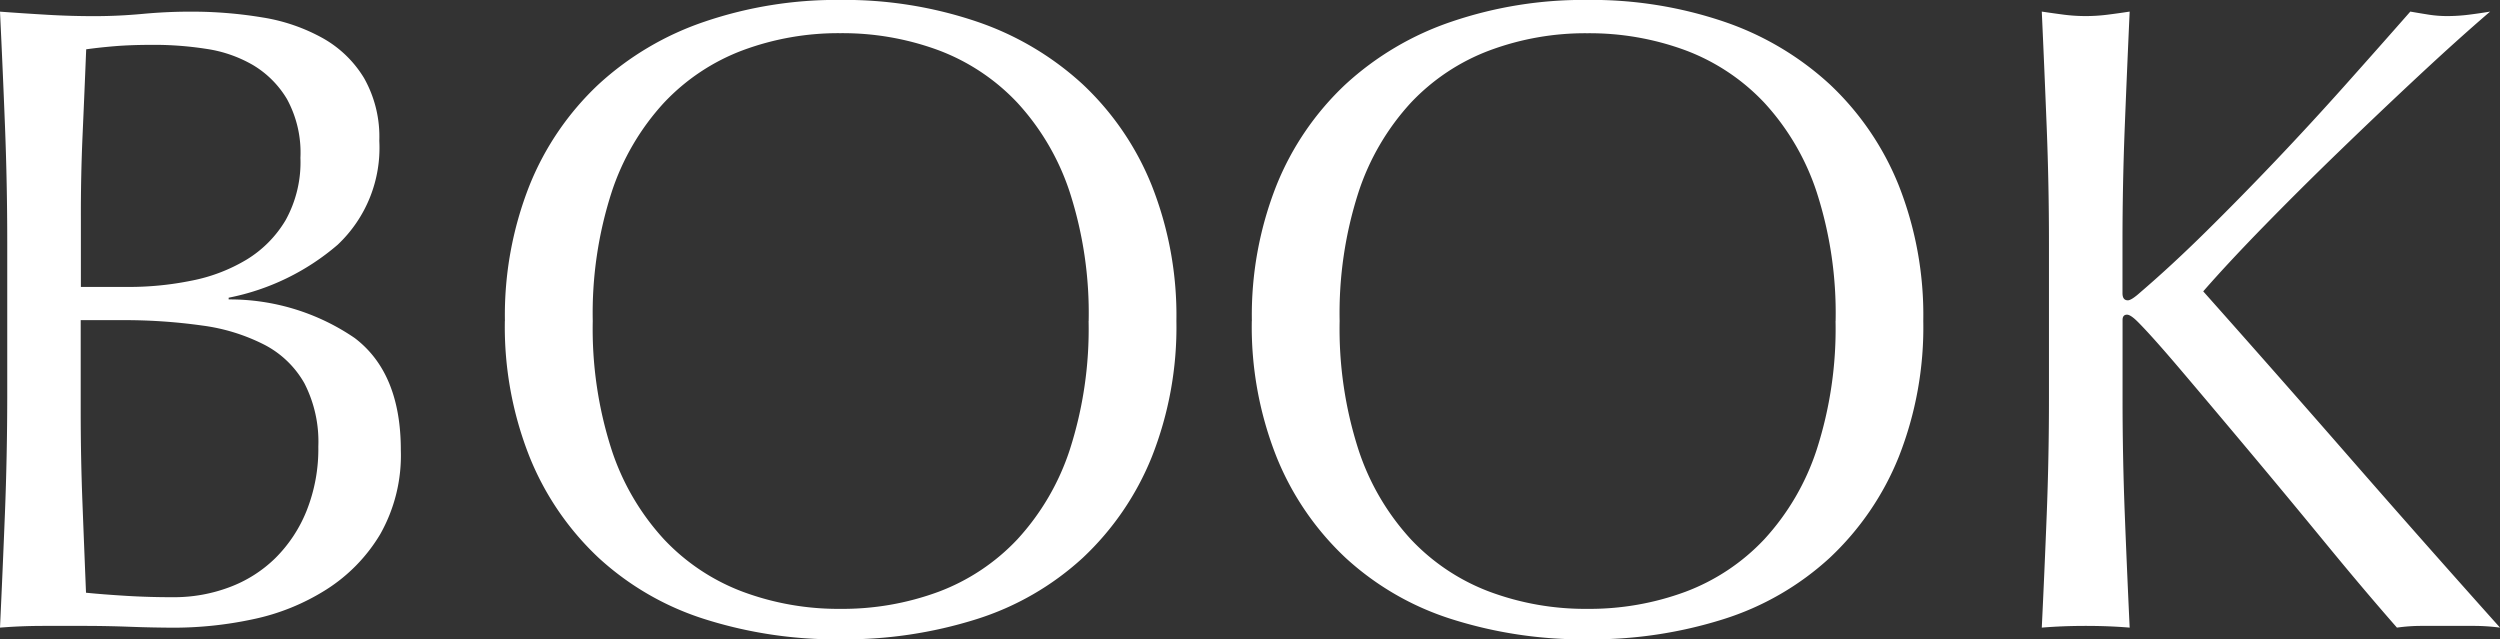 <svg xmlns="http://www.w3.org/2000/svg" width="144.976" height="37.076" viewBox="0 0 144.976 37.076">
  <rect x="0" y="0" width="144.976" height="37.076" fill="#333333" stroke="none"/>
  <path id="パス_338" data-name="パス 338" d="M9.36-12.428q0,2.652.1,5.252t.208,5.252q.988.1,2.34.182t2.756.078a9.079,9.079,0,0,0,3.2-.572,7.568,7.568,0,0,0,2.678-1.69,8.134,8.134,0,0,0,1.82-2.756A9.672,9.672,0,0,0,23.14-10.4a7.409,7.409,0,0,0-.806-3.666A5.644,5.644,0,0,0,20.02-16.3a11.078,11.078,0,0,0-3.614-1.118,32.294,32.294,0,0,0-4.706-.312H9.36Zm2.808-7.228a18.13,18.13,0,0,0,3.614-.364,9.824,9.824,0,0,0,3.2-1.222,6.647,6.647,0,0,0,2.262-2.288,6.929,6.929,0,0,0,.858-3.614,6.477,6.477,0,0,0-.78-3.406,5.674,5.674,0,0,0-1.976-1.976,7.585,7.585,0,0,0-2.7-.936,19.641,19.641,0,0,0-3.016-.234q-1.352,0-2.288.078t-1.664.182q-.1,2.5-.208,4.94t-.1,4.94v3.9ZM5.1-22.2q0-3.432-.13-6.76T4.68-35.62q1.352.1,2.756.182t2.756.078q1.352,0,2.756-.13t2.756-.13a24.984,24.984,0,0,1,4.212.338,10.6,10.6,0,0,1,3.484,1.2,6.52,6.52,0,0,1,2.392,2.314,6.905,6.905,0,0,1,.884,3.64A7.716,7.716,0,0,1,24.258-22.1a13.764,13.764,0,0,1-6.318,3.068v.1a12.828,12.828,0,0,1,7.306,2.236q2.678,2.028,2.678,6.5a9.286,9.286,0,0,1-1.2,4.888,9.658,9.658,0,0,1-3.12,3.2A12.831,12.831,0,0,1,19.37-.39a21.991,21.991,0,0,1-4.6.494Q13.52.1,12.246.052T9.724,0H7.2Q5.928,0,4.68.1q.156-3.328.286-6.63T5.1-13.26Zm28.86,4.524a20.463,20.463,0,0,1,1.43-7.878,16.441,16.441,0,0,1,4-5.85,17.246,17.246,0,0,1,6.162-3.64A23.757,23.757,0,0,1,53.4-36.3a23.924,23.924,0,0,1,7.9,1.248,17.246,17.246,0,0,1,6.162,3.64,16.441,16.441,0,0,1,4,5.85A20.463,20.463,0,0,1,72.9-17.68,20.463,20.463,0,0,1,71.474-9.8a16.441,16.441,0,0,1-4,5.85A16.37,16.37,0,0,1,61.308-.39,25.383,25.383,0,0,1,53.4.78,25.2,25.2,0,0,1,45.552-.39,16.37,16.37,0,0,1,39.39-3.952a16.441,16.441,0,0,1-4-5.85A20.463,20.463,0,0,1,33.956-17.68Zm33.852,0a22.809,22.809,0,0,0-1.092-7.462,14.183,14.183,0,0,0-3.042-5.2A12.12,12.12,0,0,0,59.1-33.384a16.041,16.041,0,0,0-5.694-.988,15.891,15.891,0,0,0-5.642.988,12.12,12.12,0,0,0-4.576,3.042,14.183,14.183,0,0,0-3.042,5.2,22.809,22.809,0,0,0-1.092,7.462,22.809,22.809,0,0,0,1.092,7.462,14.183,14.183,0,0,0,3.042,5.2,12.12,12.12,0,0,0,4.576,3.042A15.891,15.891,0,0,0,53.4-.988,16.041,16.041,0,0,0,59.1-1.976a12.12,12.12,0,0,0,4.576-3.042,14.183,14.183,0,0,0,3.042-5.2A22.809,22.809,0,0,0,67.808-17.68Zm9.464,0a20.463,20.463,0,0,1,1.43-7.878,16.44,16.44,0,0,1,4-5.85,17.246,17.246,0,0,1,6.162-3.64A23.757,23.757,0,0,1,96.72-36.3a23.924,23.924,0,0,1,7.9,1.248,17.246,17.246,0,0,1,6.162,3.64,16.44,16.44,0,0,1,4,5.85,20.463,20.463,0,0,1,1.43,7.878A20.463,20.463,0,0,1,114.79-9.8a16.44,16.44,0,0,1-4,5.85A16.37,16.37,0,0,1,104.624-.39,25.383,25.383,0,0,1,96.72.78,25.2,25.2,0,0,1,88.868-.39a16.37,16.37,0,0,1-6.162-3.562,16.44,16.44,0,0,1-4-5.85A20.463,20.463,0,0,1,77.272-17.68Zm33.852,0a22.809,22.809,0,0,0-1.092-7.462,14.183,14.183,0,0,0-3.042-5.2,12.121,12.121,0,0,0-4.576-3.042,16.041,16.041,0,0,0-5.694-.988,15.891,15.891,0,0,0-5.642.988A12.12,12.12,0,0,0,86.5-30.342a14.183,14.183,0,0,0-3.042,5.2,22.809,22.809,0,0,0-1.092,7.462,22.809,22.809,0,0,0,1.092,7.462,14.183,14.183,0,0,0,3.042,5.2,12.12,12.12,0,0,0,4.576,3.042,15.891,15.891,0,0,0,5.642.988,16.041,16.041,0,0,0,5.694-.988,12.12,12.12,0,0,0,4.576-3.042,14.183,14.183,0,0,0,3.042-5.2A22.809,22.809,0,0,0,111.124-17.68ZM123.084.1q.156-3.224.286-6.552t.13-6.76v-8.944q0-3.432-.13-6.734t-.286-6.734q.676.1,1.3.182a10.052,10.052,0,0,0,1.248.078,10.053,10.053,0,0,0,1.248-.078q.624-.078,1.3-.182-.156,3.432-.286,6.734t-.13,6.734v2.86q0,.416.312.416.208,0,.728-.468,1.82-1.56,3.822-3.536t4.03-4.108q2.028-2.132,4-4.342t3.8-4.29q.572.1,1.092.182a7,7,0,0,0,1.04.078,10.053,10.053,0,0,0,1.248-.078q.624-.078,1.248-.182-1.82,1.56-4.108,3.692t-4.6,4.368q-2.314,2.236-4.42,4.394t-3.51,3.77q4.212,4.732,8.5,9.646T149.656.1A11.791,11.791,0,0,0,148.1,0h-2.99a10.1,10.1,0,0,0-1.43.1q-1.872-2.132-4.134-4.888t-4.42-5.33q-2.158-2.574-3.9-4.628t-2.574-2.886q-.416-.416-.624-.416-.26,0-.26.312v4.524q0,3.432.13,6.76T128.18.1q-1.2-.1-2.548-.1T123.084.1Z" transform="translate(-4.68 36.296)" fill="#fff"/>
</svg>

